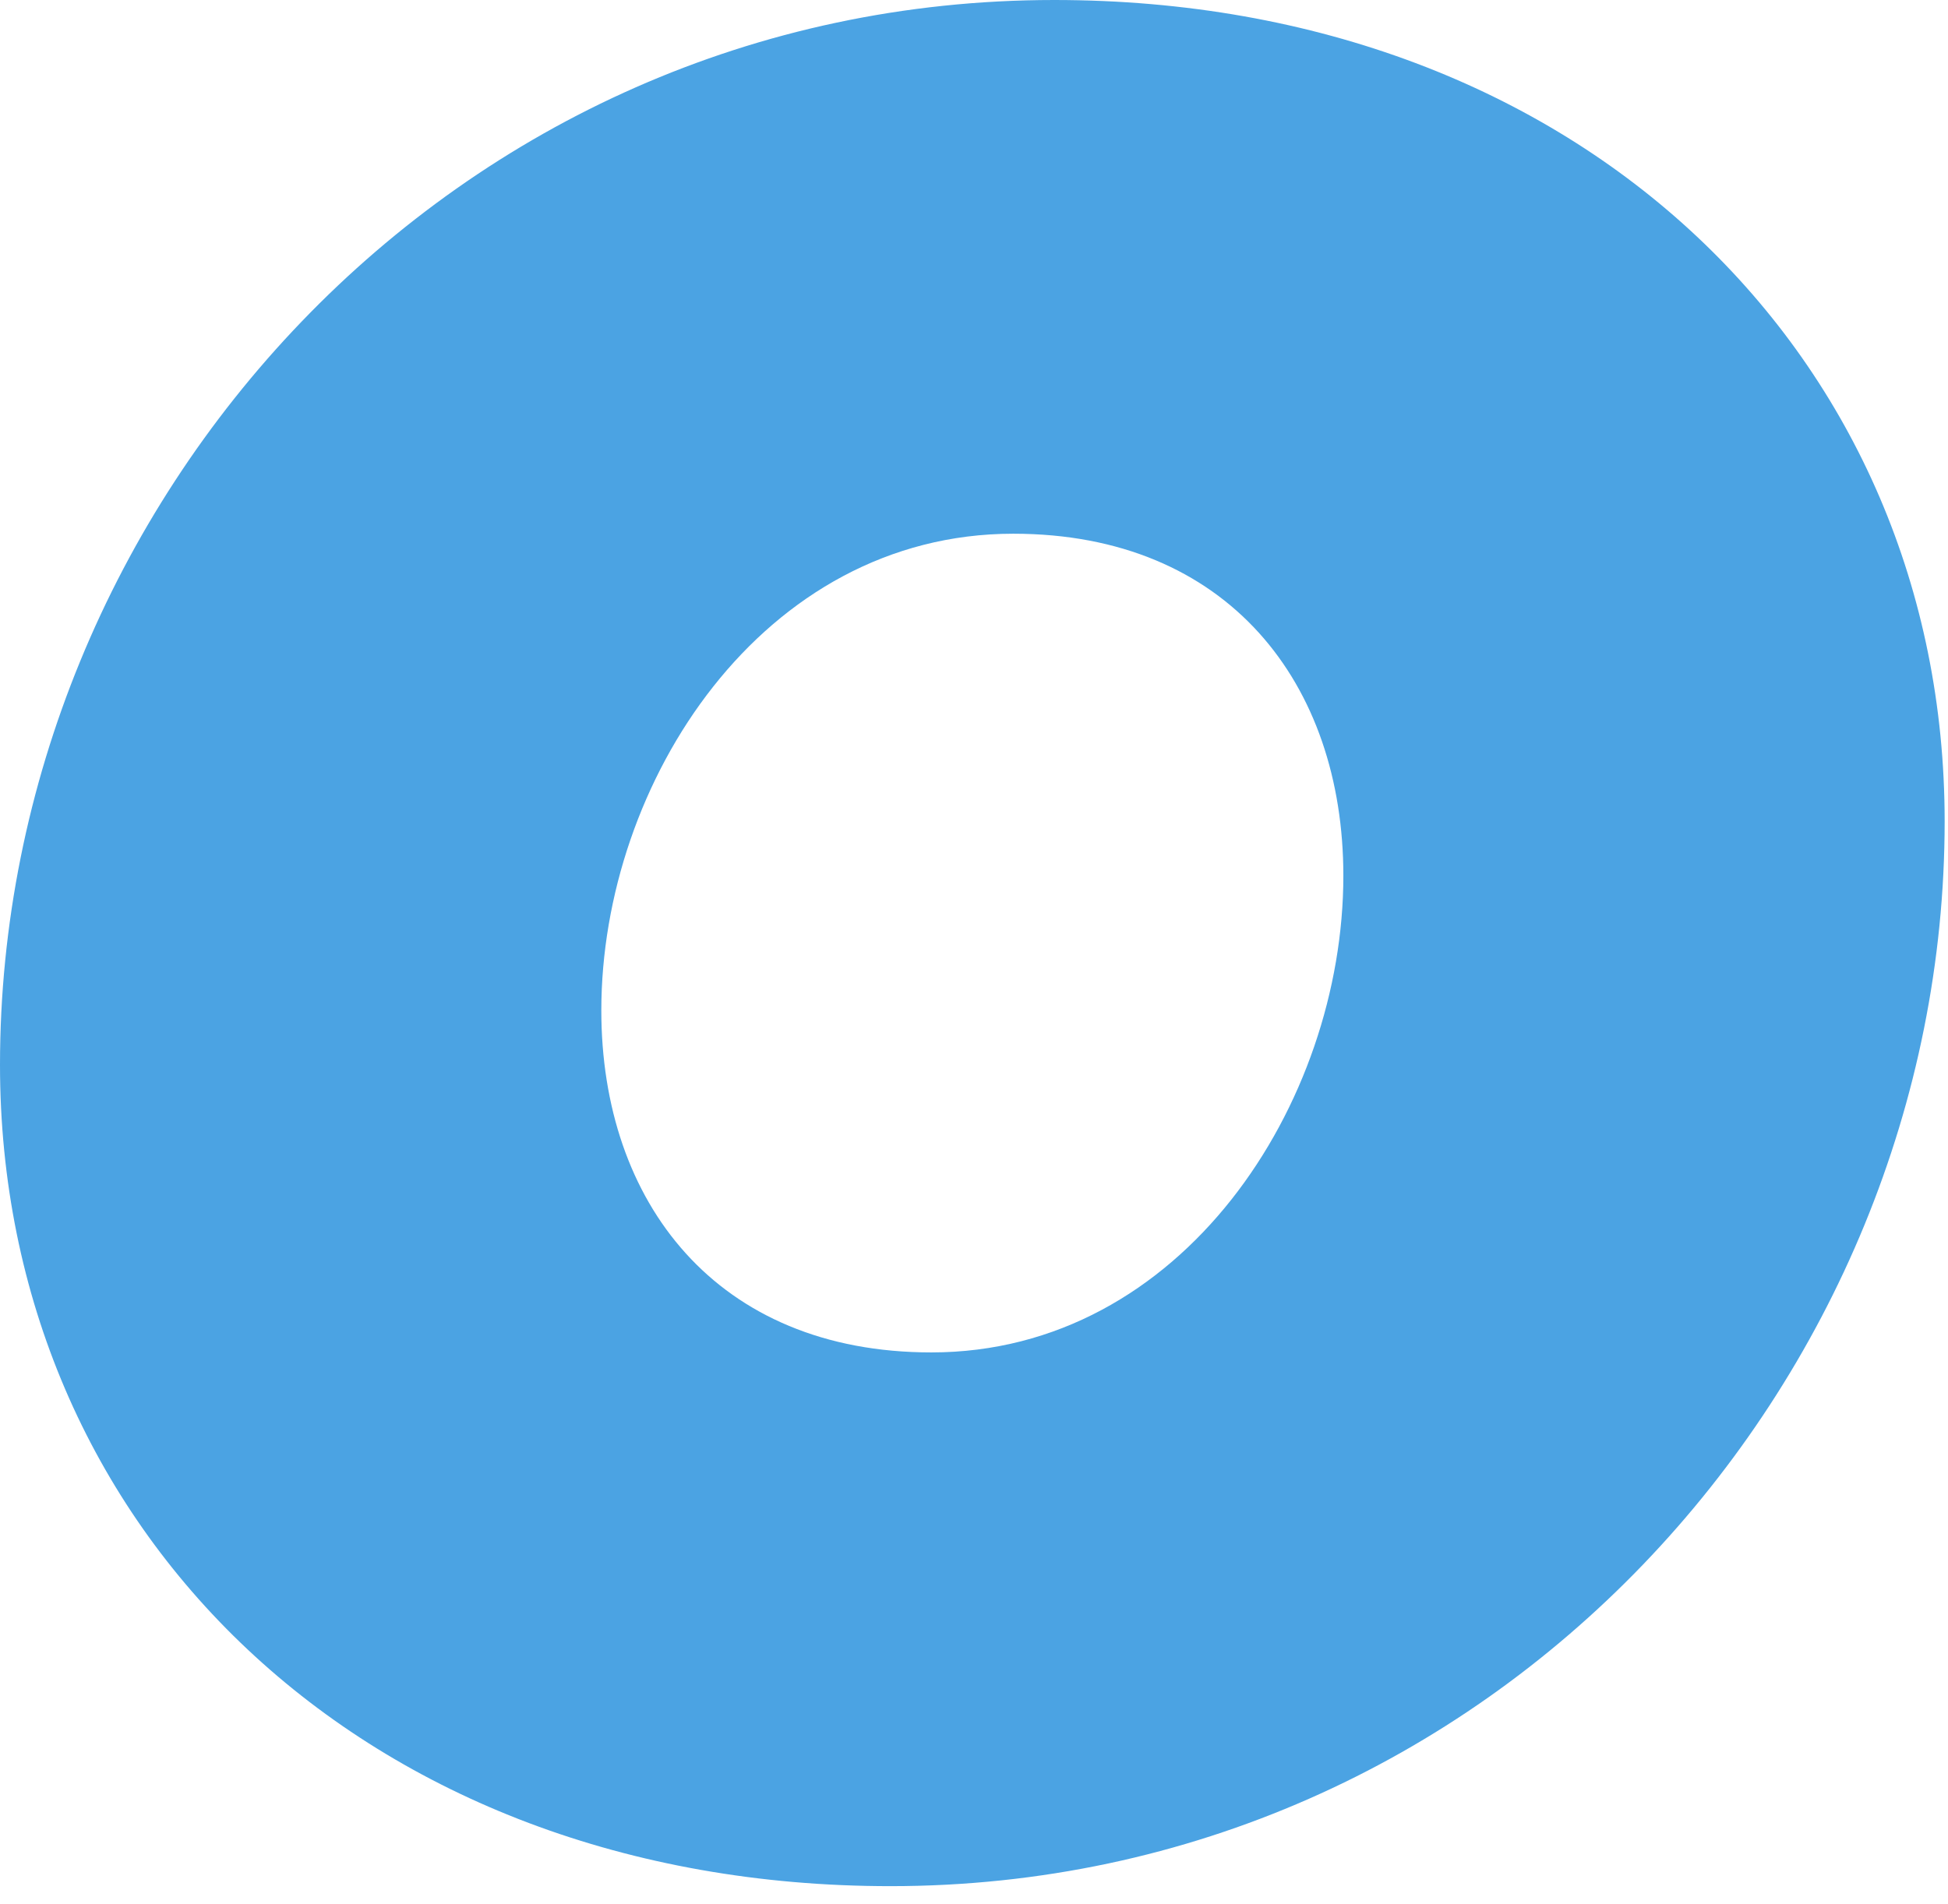 <?xml version="1.0" encoding="utf-8"?>
<svg xmlns="http://www.w3.org/2000/svg" fill="none" height="100%" overflow="visible" preserveAspectRatio="none" style="display: block;" viewBox="0 0 89 87" width="100%">
<path d="M40.683 86.191C16.6 86.191 0 69.852 0 48.66C0 22.968 20.692 0 48.164 0C72.247 0 88.847 16.338 88.847 37.531C88.847 63.222 68.155 86.191 40.683 86.191ZM42.553 61.801C54.01 61.801 61.375 50.436 61.375 40.017C61.375 31.256 56.114 24.389 46.294 24.389C34.837 24.389 27.473 35.755 27.473 46.174C27.473 54.935 32.733 61.801 42.553 61.801Z" fill="#4BA3E3" id="Vector"/>
</svg>